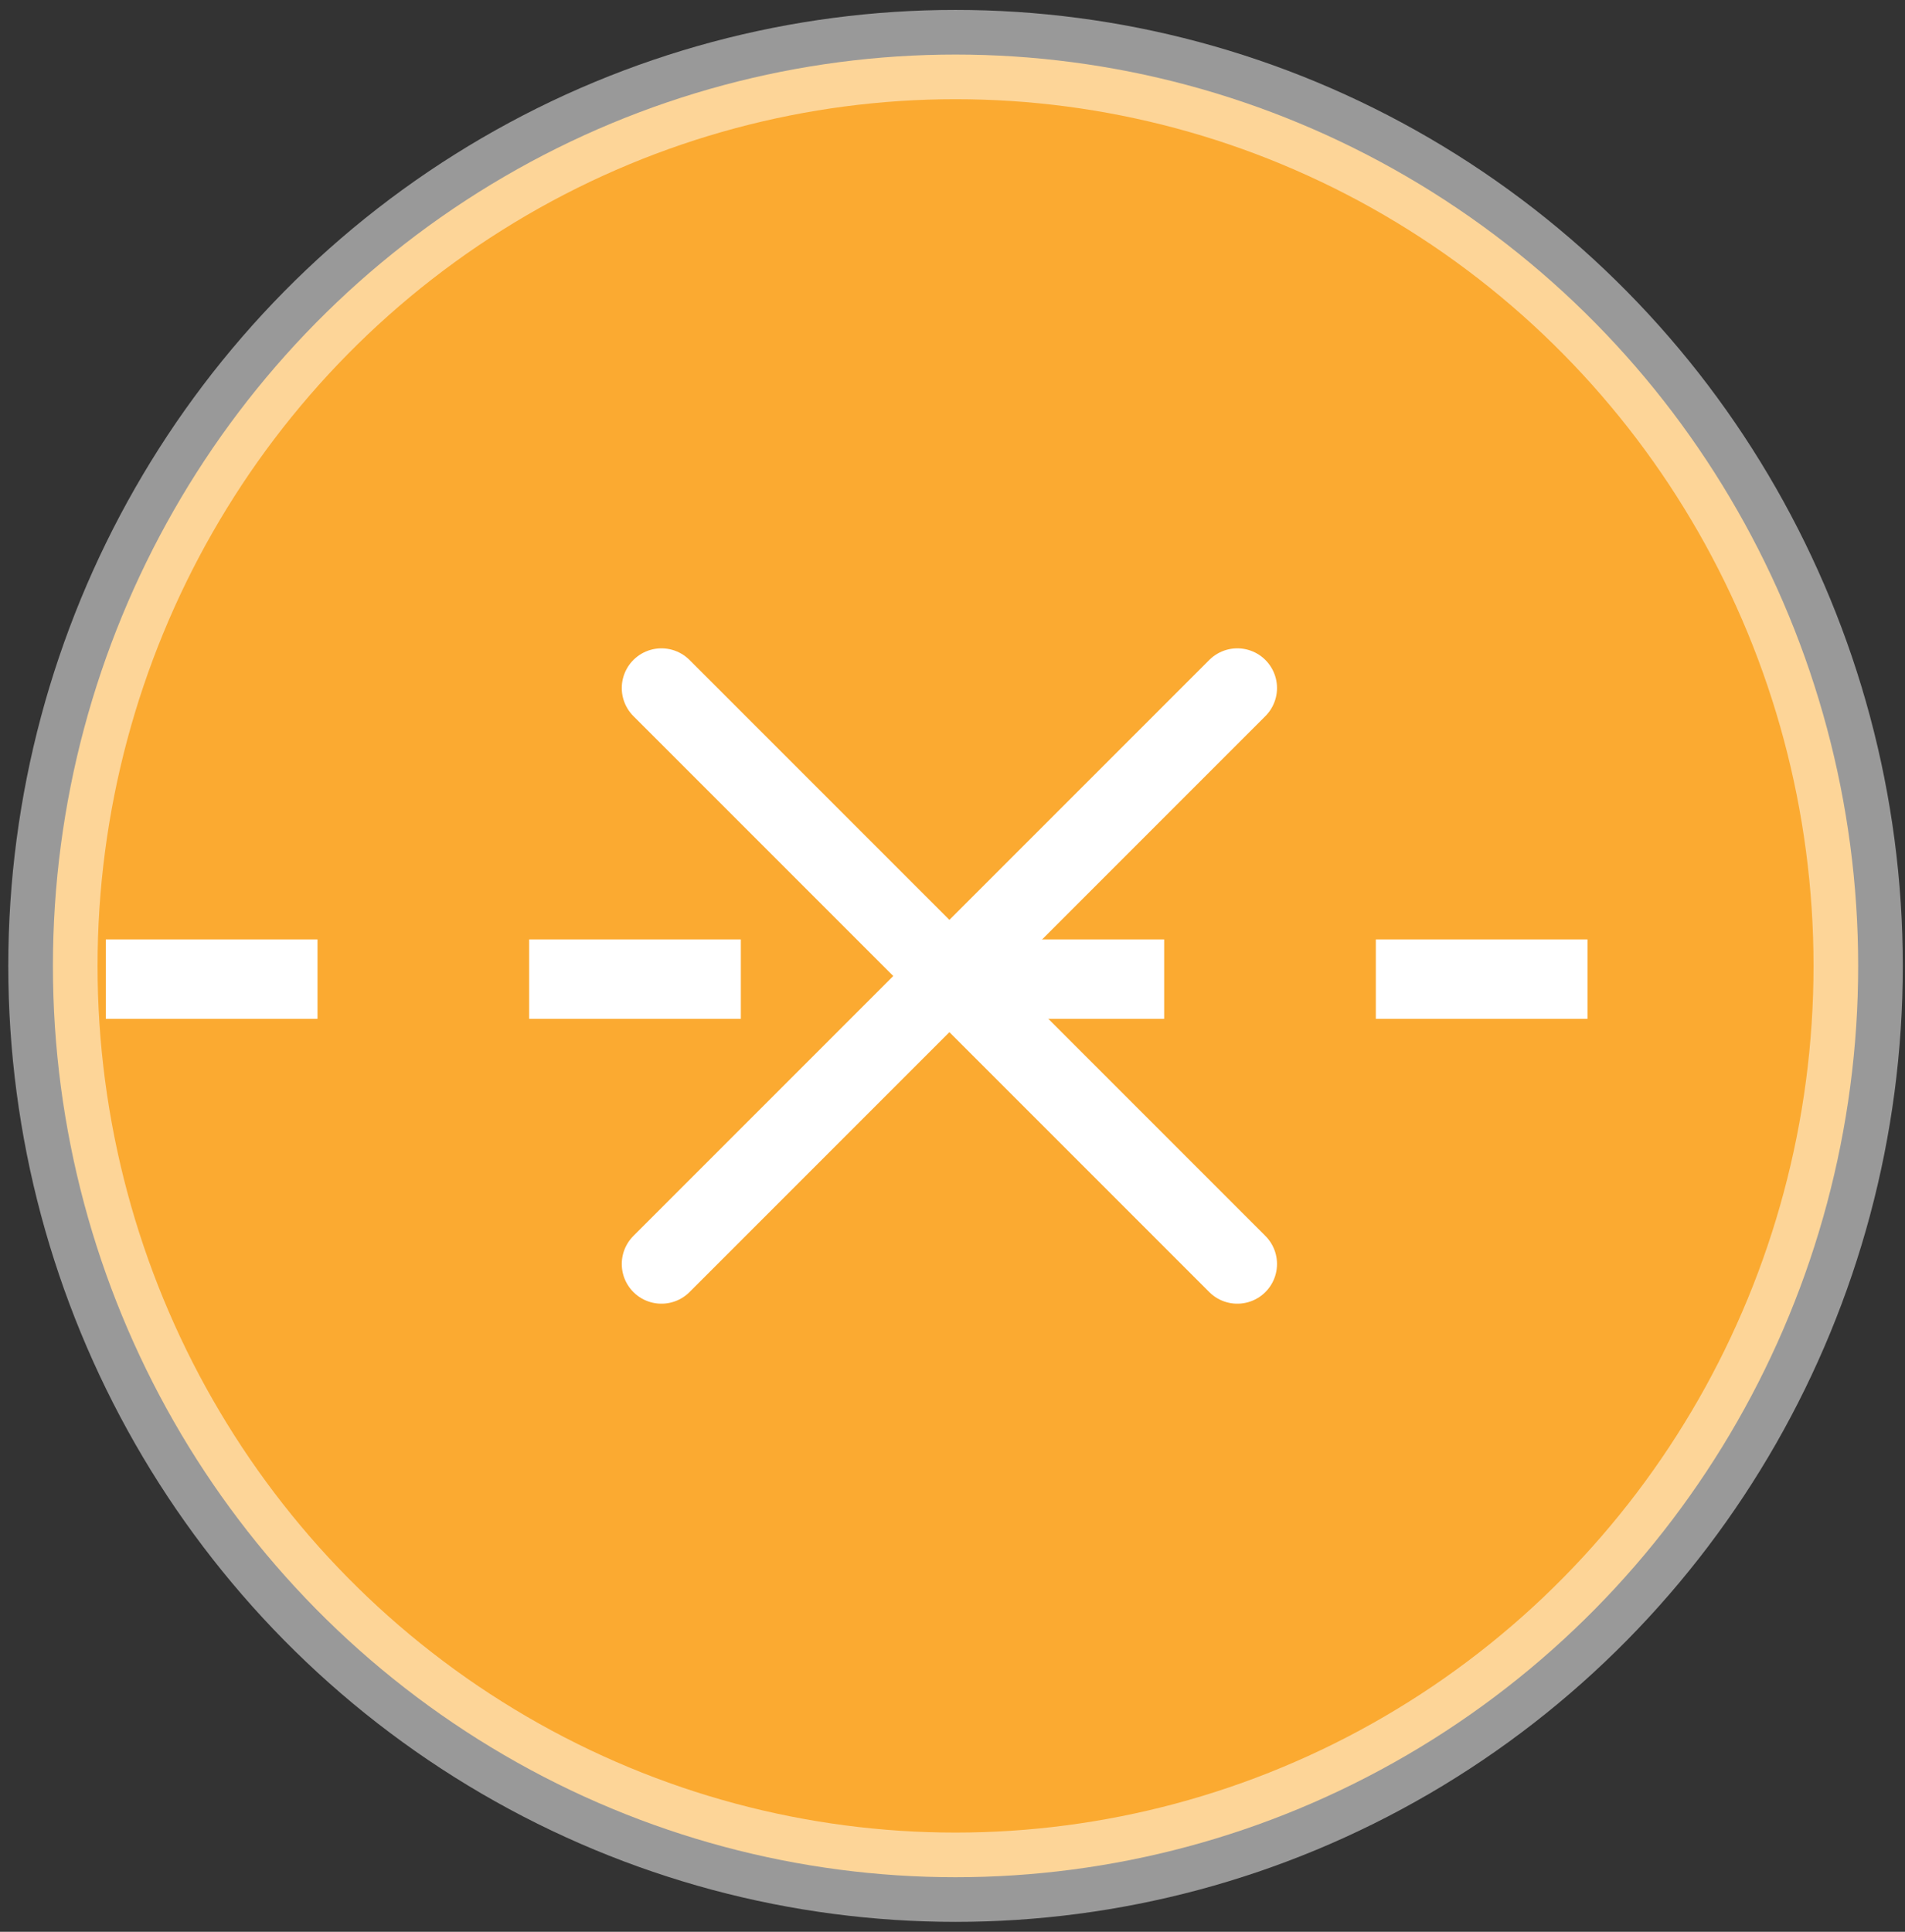 <svg width="72" height="73" viewBox="0 0 72 73" fill="none" xmlns="http://www.w3.org/2000/svg">
<rect x="0" y="0" width="72" height="73" fill="#333333" stroke="none"/>
<ellipse cx="36.115" cy="36.5" rx="34.115" ry="34.438" fill="#FBAA31" stroke="white" stroke-opacity="0.5" stroke-width="3.374"/>
<path d="M46.765 26L25 47.765M25 26L46.765 47.765" stroke="white" stroke-width="3" stroke-linecap="round"/>
<path d="M4 37L68 37" stroke="white" stroke-width="3" stroke-dasharray="8 8"/>
</svg>
